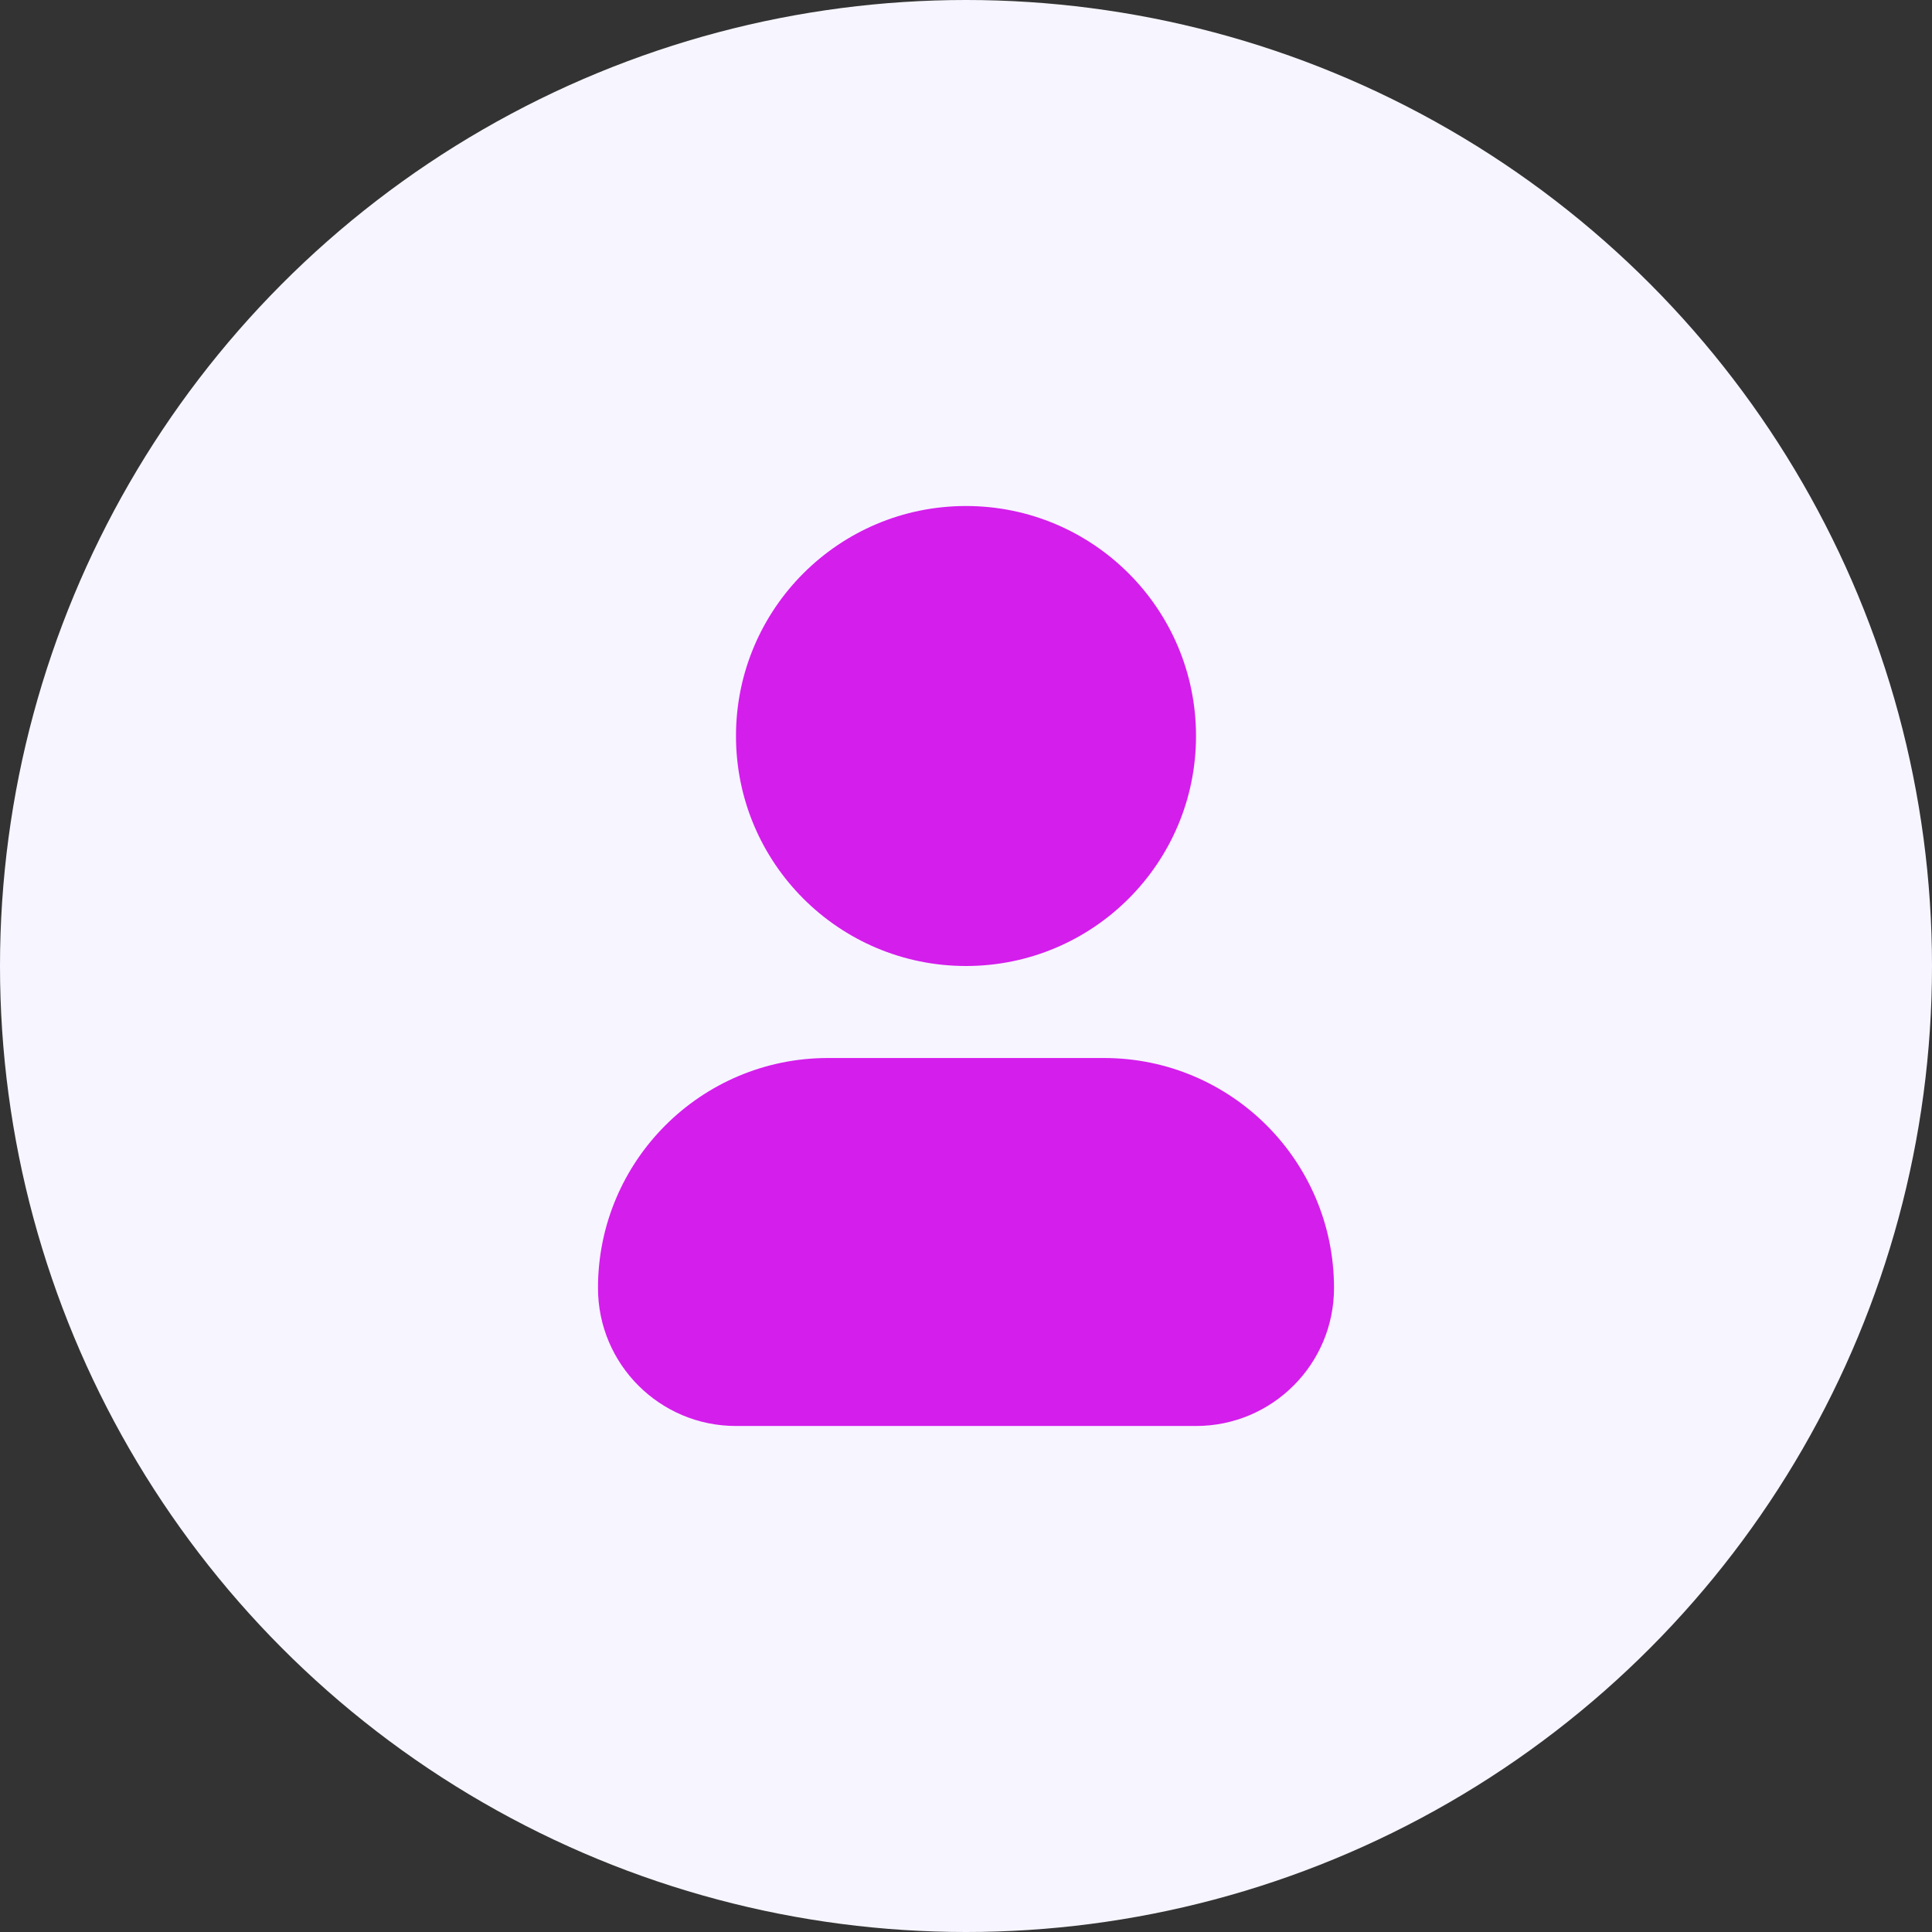 <svg width="56" height="56" viewBox="0 0 56 56" xmlns="http://www.w3.org/2000/svg">
<rect x="0" y="0" width="56" height="56" fill="#333333" stroke="none"/>
<circle cx="28" cy="28" r="28" fill="#F7F5FF" />
<path d="M24 30.667C20.318 30.667 17.333 33.651 17.333 37.333C17.333 39.543 19.124 41.333 21.333 41.333H34.667C36.876 41.333 38.667 39.543 38.667 37.333C38.667 33.651 35.682 30.667 32 30.667H24Z" fill="#D41EEC" />
<path d="M28 14.667C24.318 14.667 21.333 17.651 21.333 21.333C21.333 25.015 24.318 28 28 28C31.682 28 34.667 25.015 34.667 21.333C34.667 17.651 31.682 14.667 28 14.667Z" fill="#D41EEC" />
</svg>
